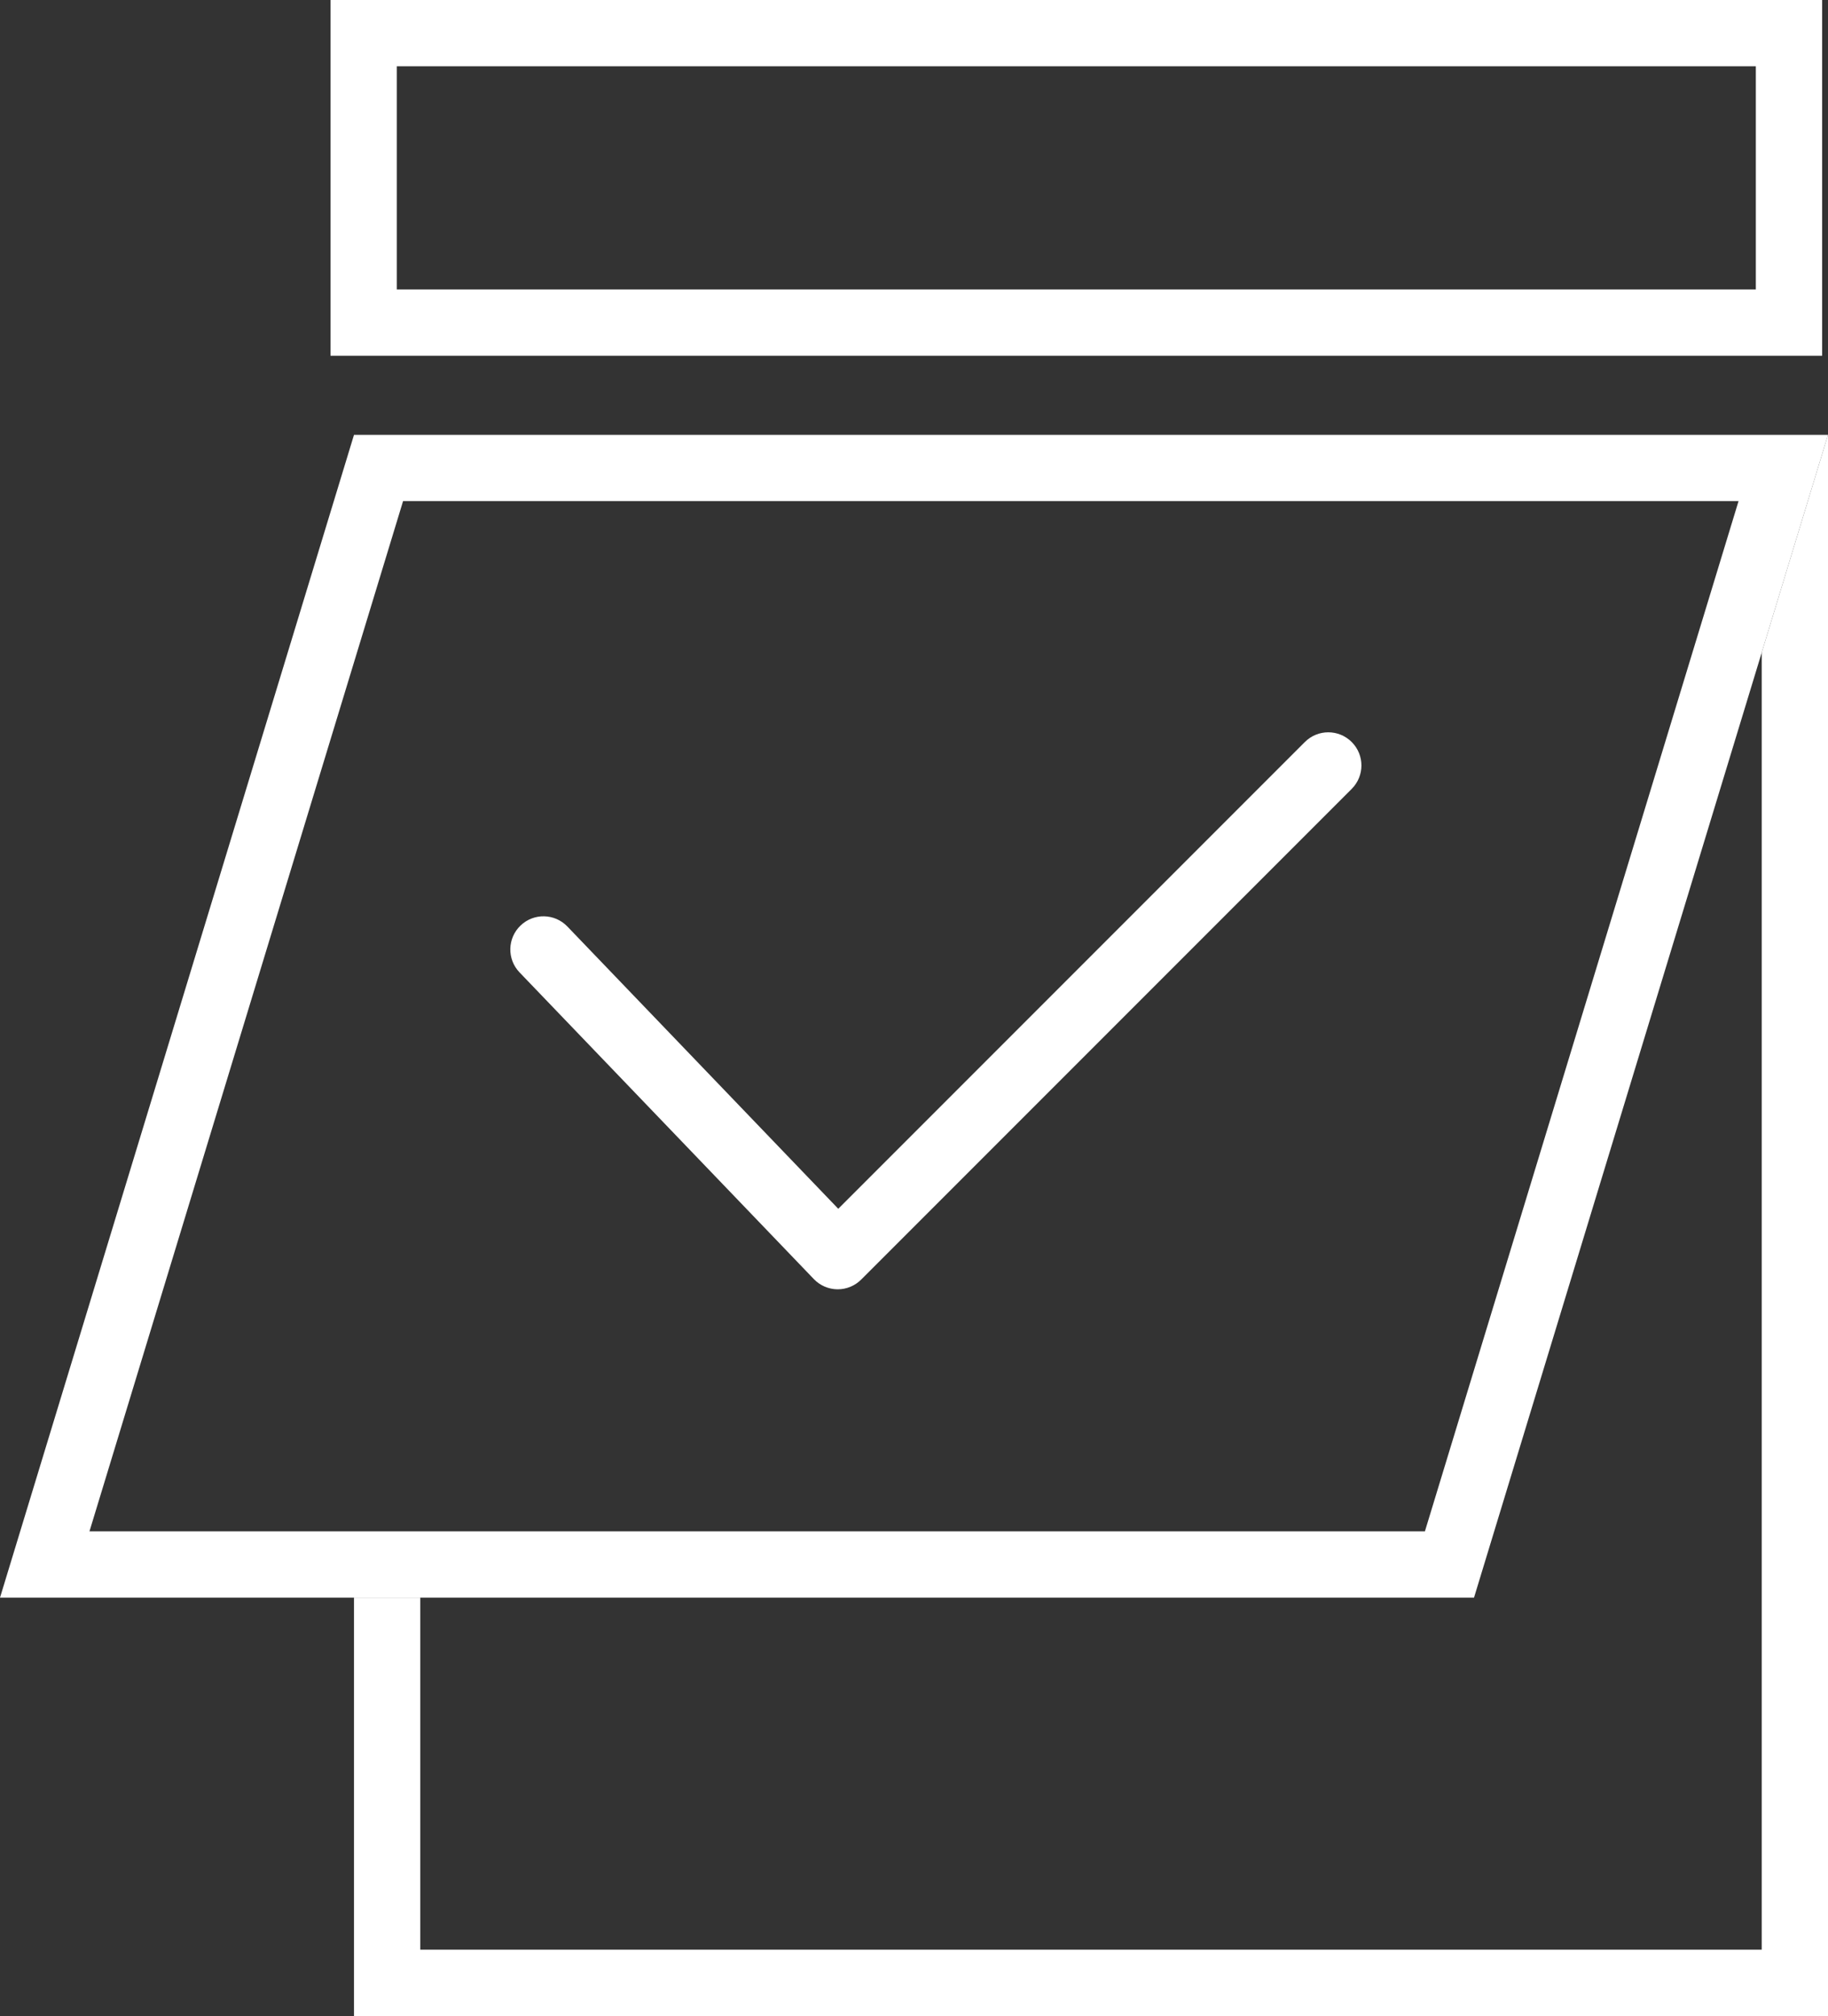 <?xml version="1.0" encoding="iso-8859-1"?>
<!-- Generator: Adobe Illustrator 24.2.3, SVG Export Plug-In . SVG Version: 6.00 Build 0)  -->
<svg version="1.1" xmlns="http://www.w3.org/2000/svg" xmlns:xlink="http://www.w3.org/1999/xlink" x="0px" y="0px"
	 viewBox="0 0 55.171 60.82" style="enable-background:new 0 0 55.171 60.82;" xml:space="preserve">
<rect x="0" y="0" width="55.171" height="60.82" fill="#333333" stroke="none"/>
<g id="&#x30EC;&#x30A4;&#x30E4;&#x30FC;_1">
	<path style="fill:#FFFFFF;" d="M52.993,2v6.733H11.975V2H52.993 M54.993,0H9.975v10.733h45.019V0L54.993,0z"/>
	<path style="fill:#FFFFFF;" d="M25.284,38.897c-0.003,0-0.007,0-0.01,0c-0.269-0.003-0.525-0.114-0.711-0.308l-8.882-9.252
		c-0.383-0.398-0.37-1.031,0.029-1.414c0.398-0.383,1.031-0.37,1.414,0.029l8.176,8.516l14.082-14.082
		c0.391-0.391,1.023-0.391,1.414,0s0.391,1.023,0,1.414L25.991,38.604C25.804,38.791,25.549,38.897,25.284,38.897z"/>
	<g>
		<polygon style="fill:none;" points="12.684,48.2 12.684,58.82 53.171,58.82 53.171,19.685 44.487,48.2 		"/>
		<polygon style="fill:#FFFFFF;" points="53.171,19.685 53.171,58.82 12.684,58.82 12.684,48.2 10.684,48.2 10.684,60.82 
			55.171,60.82 55.171,13.118 		"/>
		<polygon style="fill:#FFFFFF;" points="44.487,48.2 53.171,19.685 53.171,19.685 		"/>
		<path style="fill:#FFFFFF;" d="M44.487,48.2l8.684-28.514l0,0l2-6.567H10.684L0,48.2h10.684h2H44.487z M2.7,46.2l9.465-31.082
			h40.306L43.005,46.2H2.7z"/>
	</g>
</g>
<g id="&#x30EC;&#x30A4;&#x30E4;&#x30FC;_2" style="display:none;">
	<g style="display:inline;">
		<rect x="842.19" y="-158.844" style="fill:#00438B;" width="3.53" height="58.82"/>
		<path style="fill:#FFFFFF;" d="M844.72-157.843v56.82h-1.53v-56.82H844.72 M846.72-159.843h-5.53v60.82h5.53V-159.843
			L846.72-159.843z"/>
	</g>
</g>
</svg>
